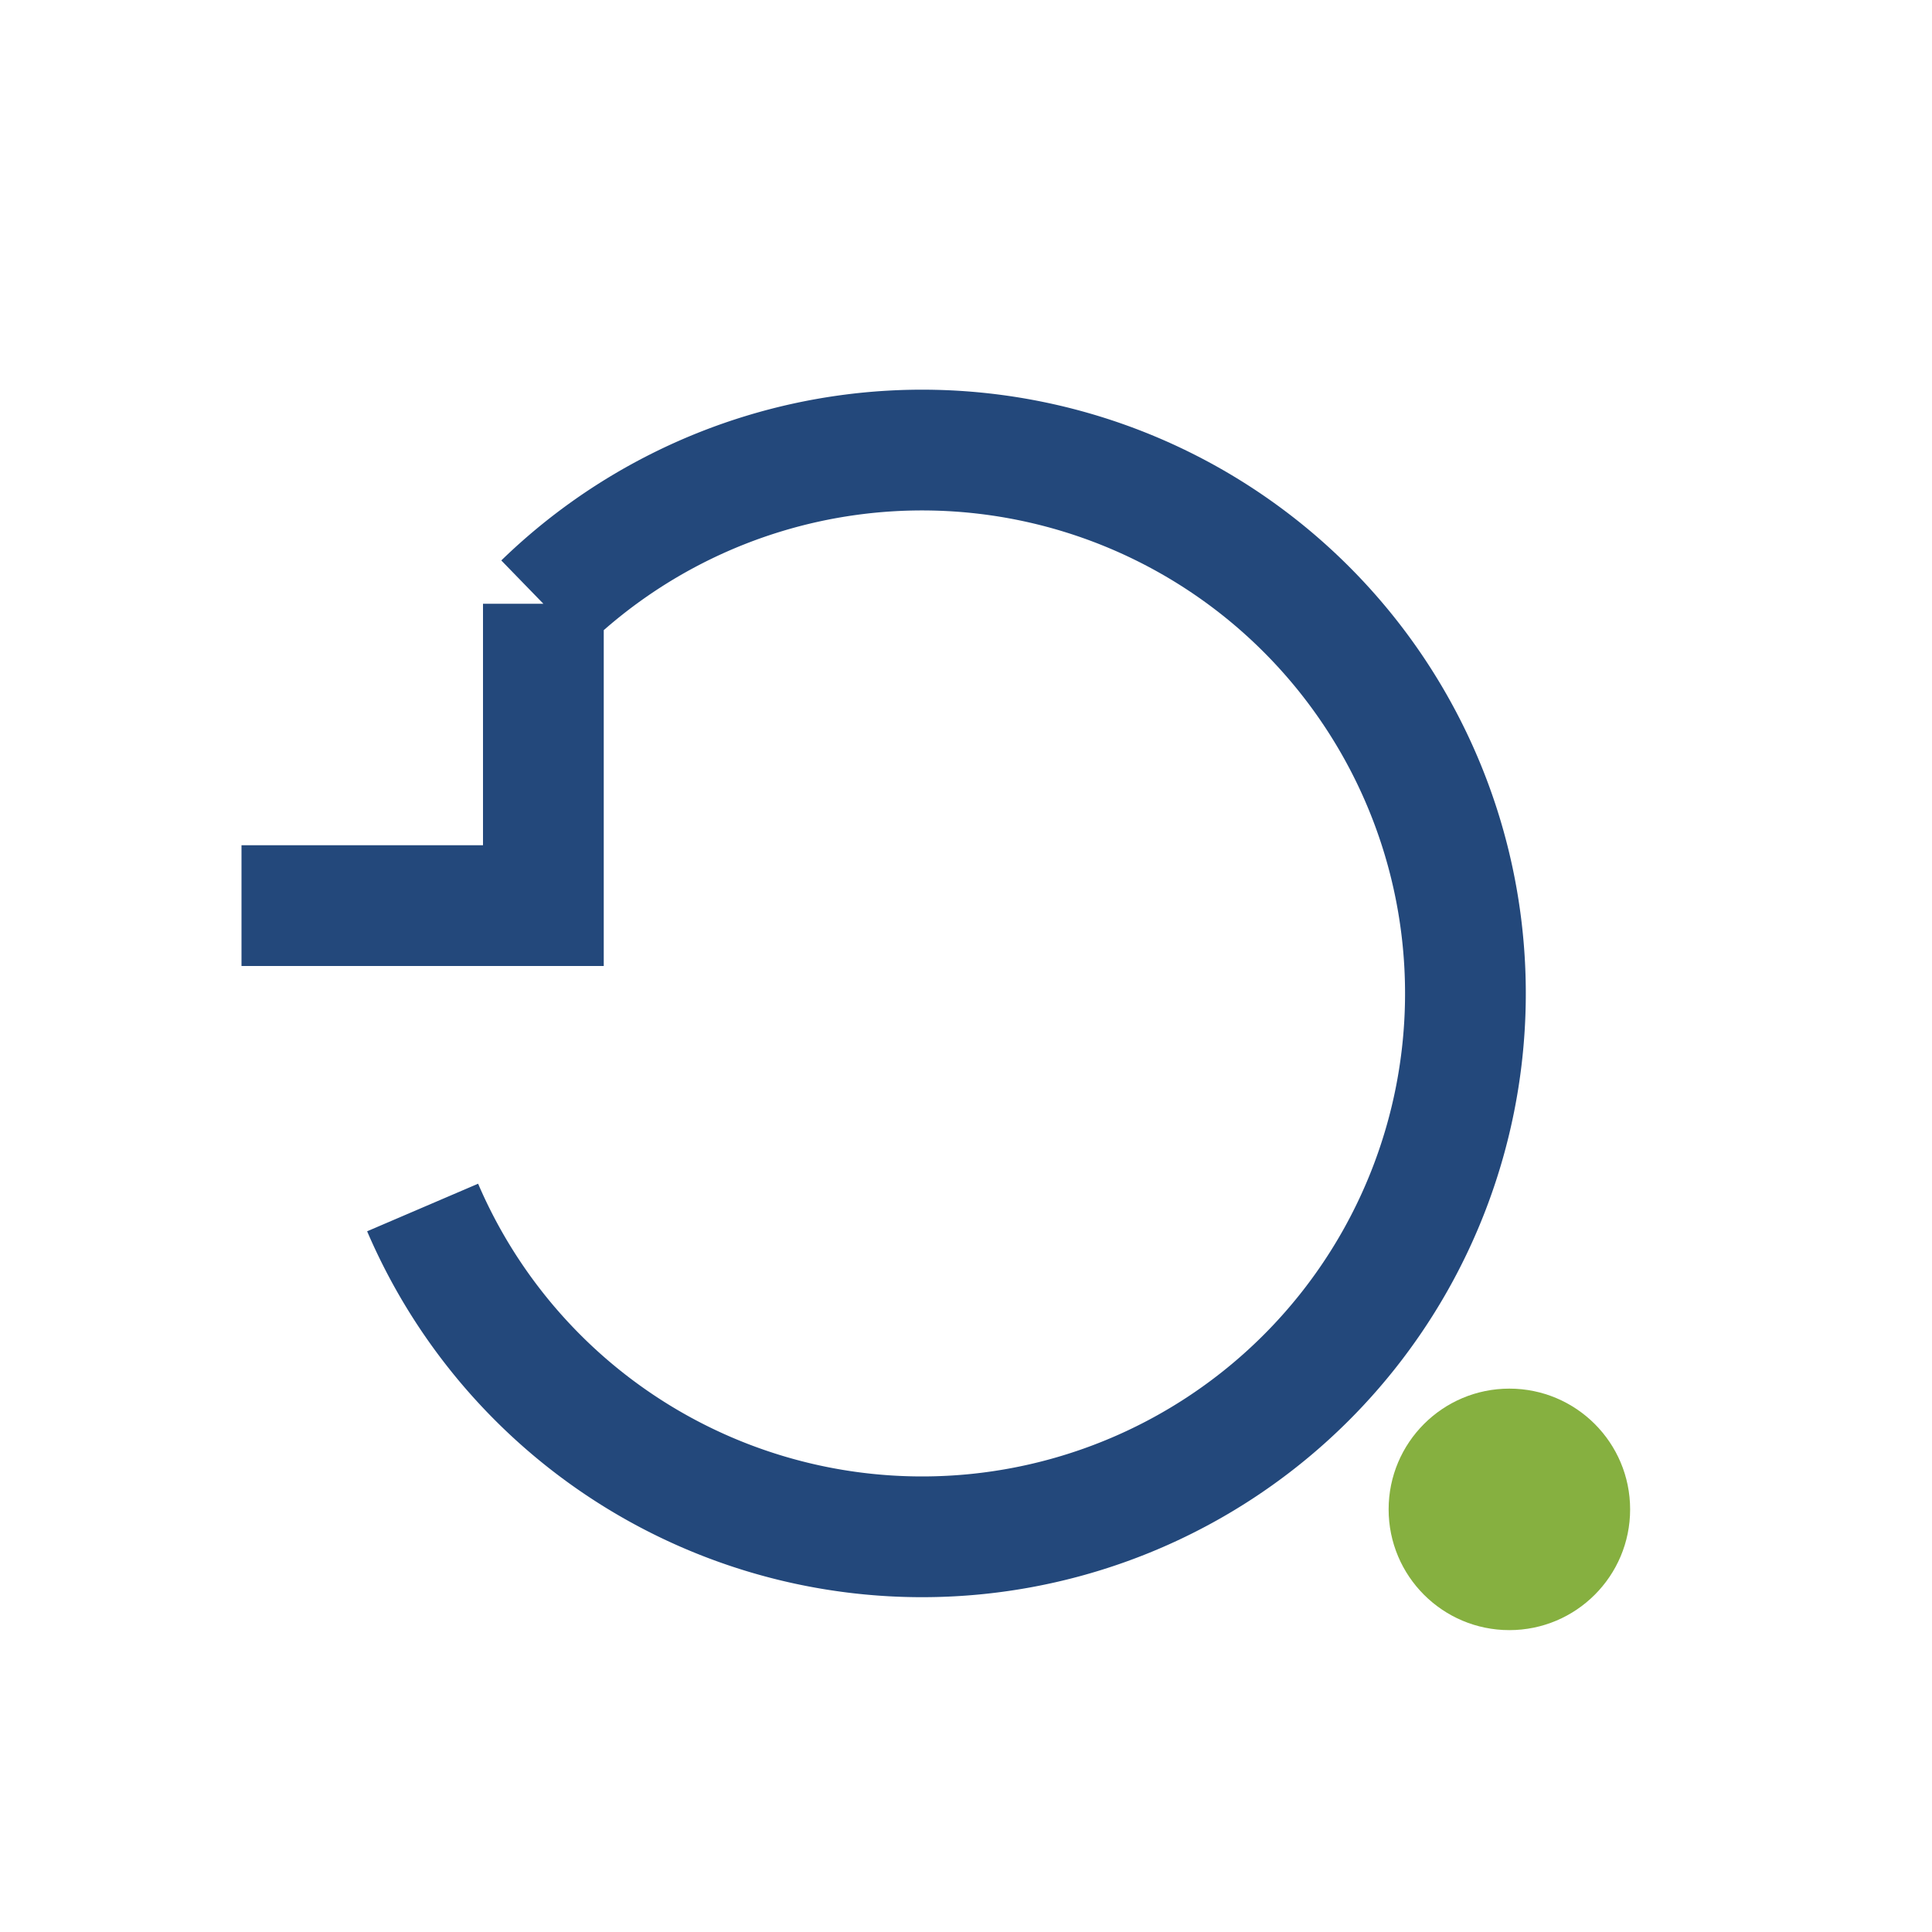 <?xml version="1.0" encoding="UTF-8"?>
<svg xmlns="http://www.w3.org/2000/svg" width="32" height="32" viewBox="0 0 32 32"><path d="M7 20a9 9 0 1 0 2-10m0 0v5h-5" stroke="#23487B" stroke-width="2" fill="none"/><circle cx="25" cy="25" r="2" fill="#86B040"/></svg>